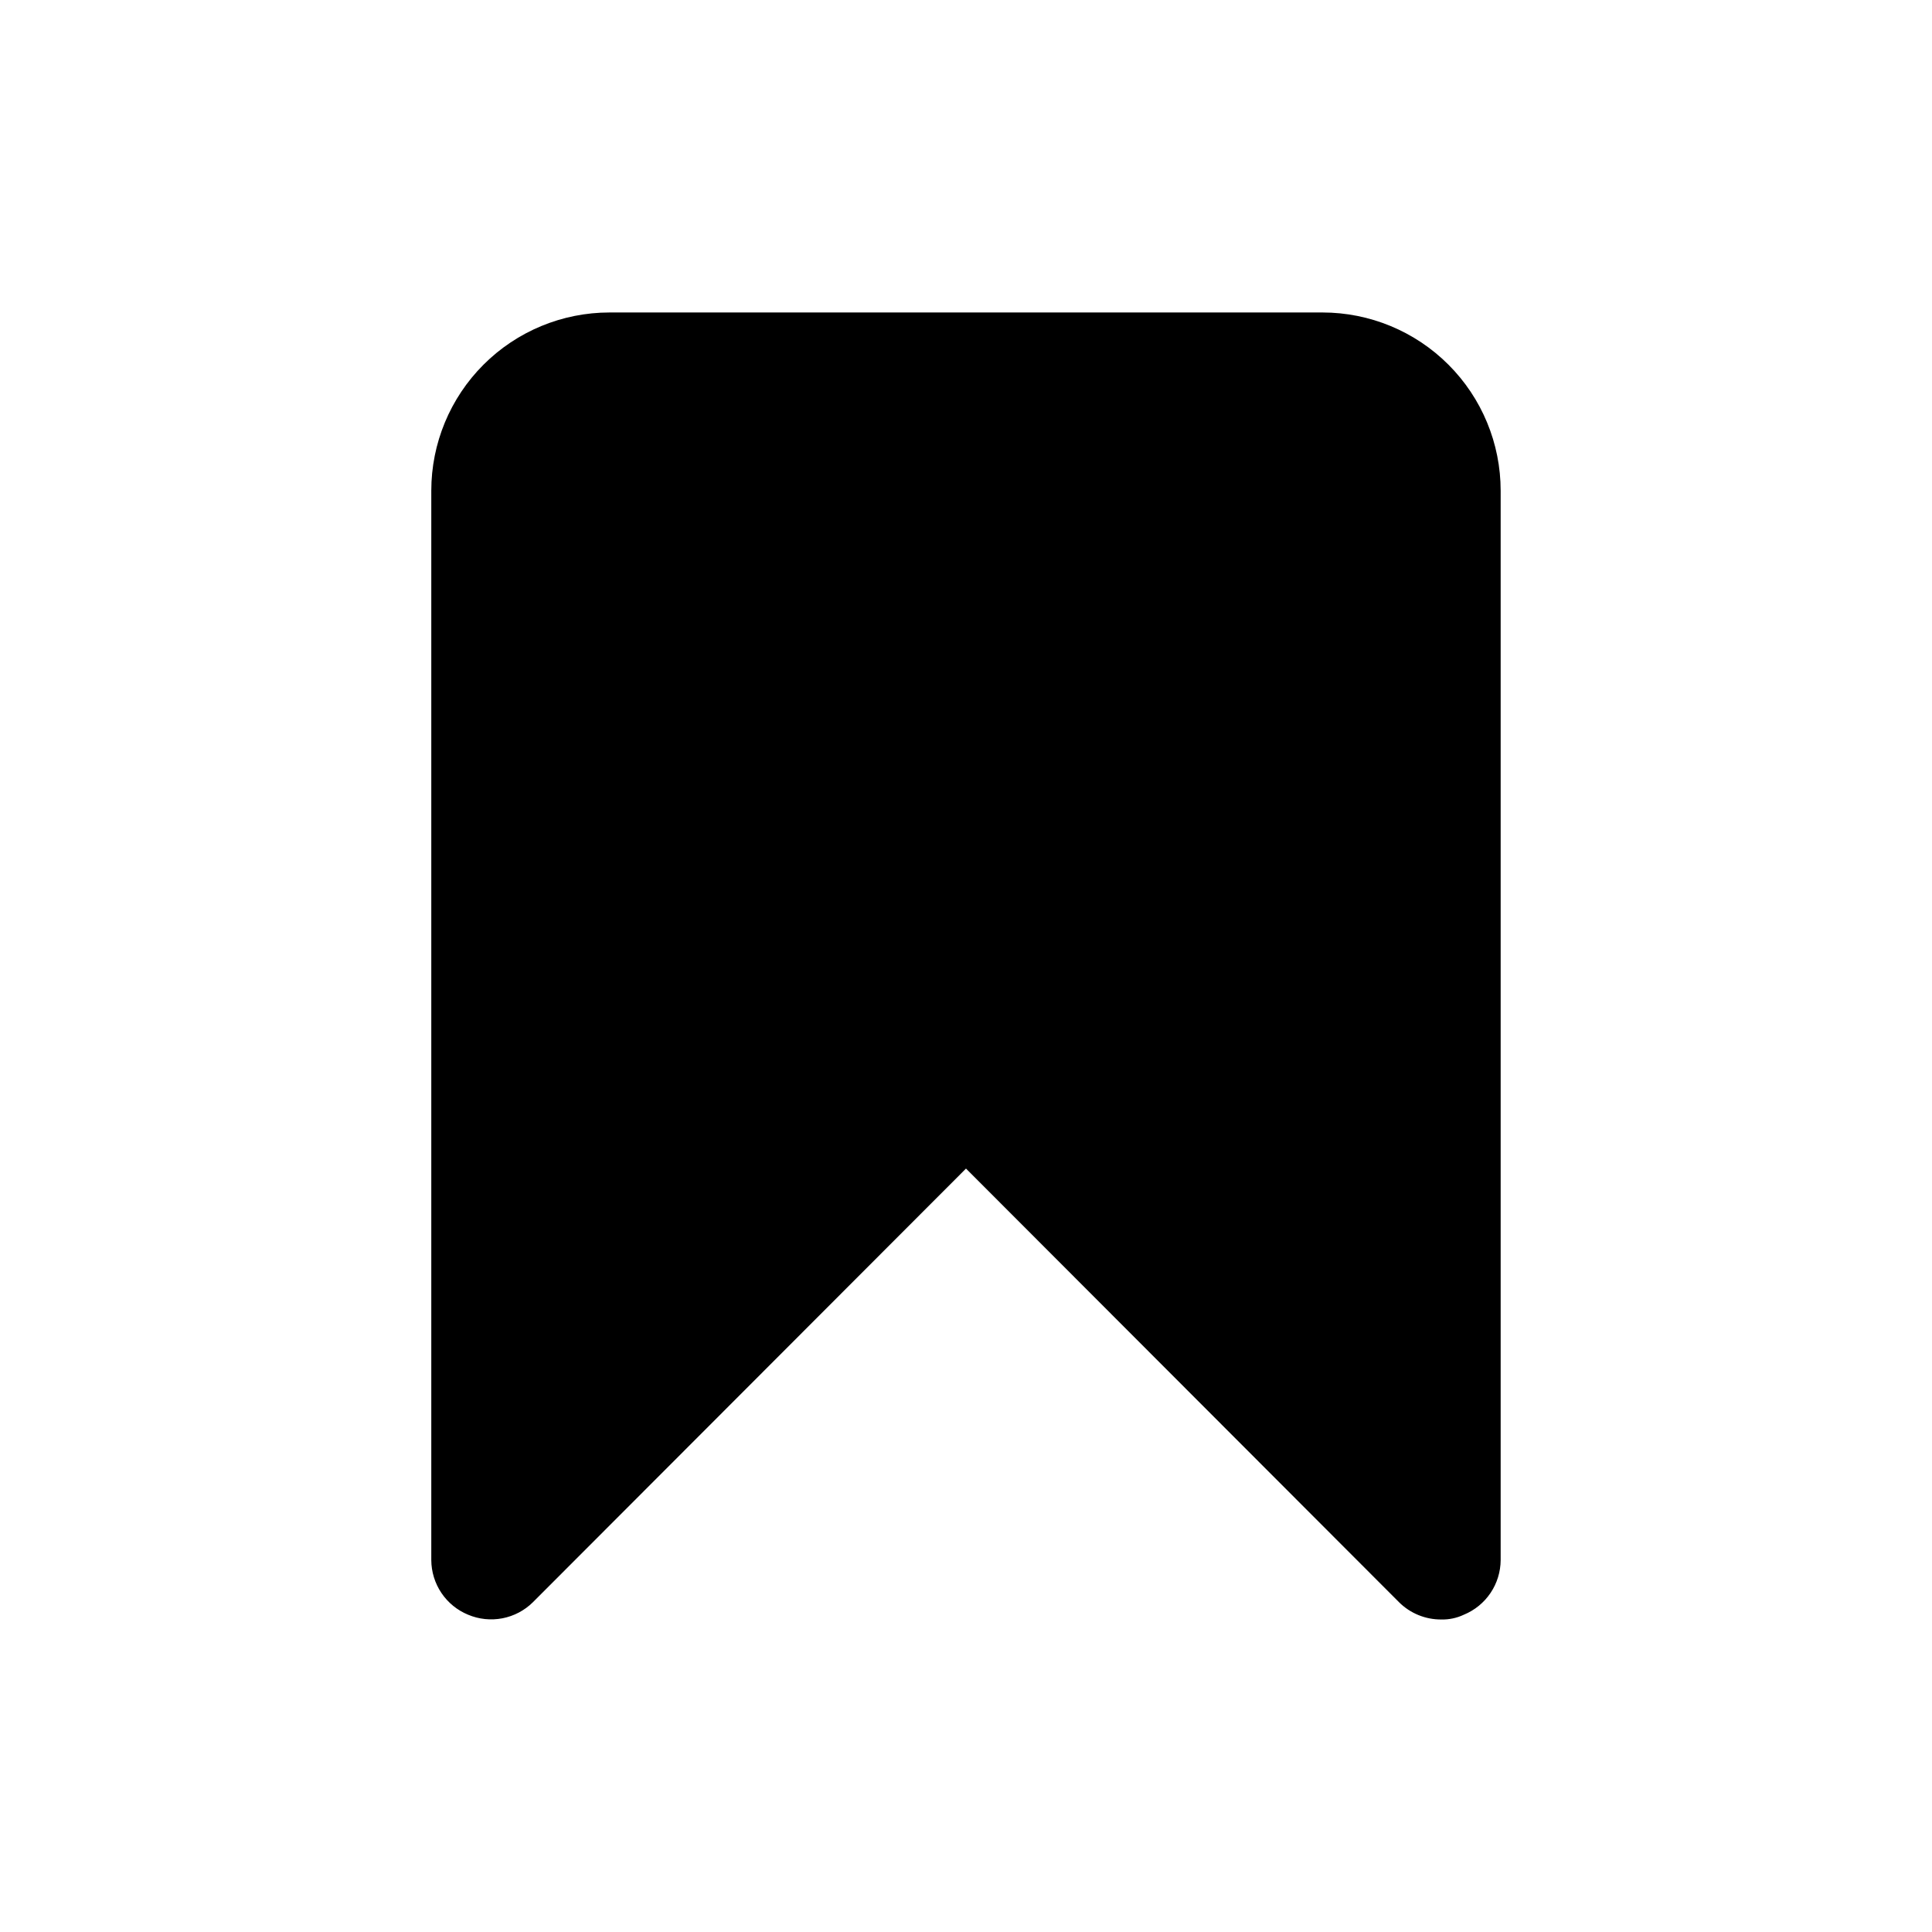 <?xml version="1.0" encoding="UTF-8"?>
<!-- Uploaded to: SVG Repo, www.svgrepo.com, Generator: SVG Repo Mixer Tools -->
<svg fill="#000000" width="800px" height="800px" version="1.1" viewBox="144 144 512 512" xmlns="http://www.w3.org/2000/svg">
 <path d="m494.46 226.81h-188.93c-12.527 0-24.543 4.977-33.398 13.836-8.859 8.855-13.836 20.871-13.836 33.398v283.39c0.016 3.109 0.953 6.144 2.688 8.723 1.738 2.578 4.199 4.582 7.074 5.762 2.867 1.207 6.027 1.535 9.082 0.949 3.055-0.59 5.867-2.07 8.078-4.254l114.78-114.93 114.77 114.93c2.969 2.945 6.992 4.59 11.176 4.566 2.066 0.051 4.117-0.379 5.984-1.262 2.875-1.18 5.336-3.184 7.074-5.762 1.738-2.578 2.672-5.613 2.688-8.723v-283.39c0-12.527-4.977-24.543-13.836-33.398-8.855-8.859-20.871-13.836-33.398-13.836z"/>
</svg>